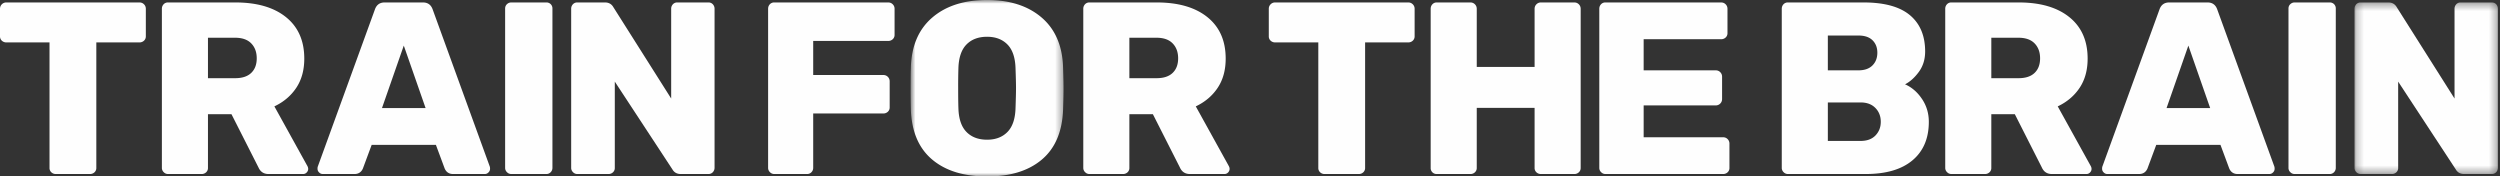 <svg width="340" height="24" viewBox="0 0 340 24" xmlns="http://www.w3.org/2000/svg" xmlns:xlink="http://www.w3.org/1999/xlink"><rect x="0" y="0" width="340" height="24" fill="#333333" stroke="none"/><title>Page 1</title><defs><path id="a" d="M21.644 24H.844V0h20.8z"/><path id="c" d="M19.716.334v23.332H.216V.334h19.5z"/></defs><g fill="none" fill-rule="evenodd"><path d="M68.947 23.416a.802.802 0 0 1-.25-.582V1.166c0-.243.084-.443.25-.598a.827.827 0 0 1 .583-.234h4.768a.81.81 0 0 1 .6.233.808.808 0 0 1 .233.6v21.667a.827.827 0 0 1-.234.582.782.782 0 0 1-.599.25H69.53a.798.798 0 0 1-.583-.25m242.536 0a.802.802 0 0 1-.25-.582V1.166c0-.243.084-.443.25-.598a.827.827 0 0 1 .583-.234h4.768a.81.81 0 0 1 .6.233.808.808 0 0 1 .233.6v21.667a.827.827 0 0 1-.234.582.782.782 0 0 1-.599.25h-4.768a.798.798 0 0 1-.583-.25m-304.499.017a.781.781 0 0 1-.25-.6V5.767H.867a.87.87 0 0 1-.617-.233.785.785 0 0 1-.25-.601V1.2C0 .956.085.75.25.584a.835.835 0 0 1 .617-.25h18.1c.244 0 .45.083.616.25a.837.837 0 0 1 .25.616v3.733a.786.786 0 0 1-.25.6.87.87 0 0 1-.616.234H13.1v17.066a.784.784 0 0 1-.25.6.87.87 0 0 1-.617.234H7.6a.866.866 0 0 1-.615-.234m15.281-.017a.798.798 0 0 1-.25-.582V1.2a.87.87 0 0 1 .233-.616.781.781 0 0 1 .6-.25h9.167c2.933 0 5.227.666 6.883 2 1.655 1.333 2.483 3.211 2.483 5.633 0 1.556-.361 2.878-1.083 3.967-.723 1.088-1.717 1.933-2.983 2.533l4.499 8.132a.83.83 0 0 1 .1.367.691.691 0 0 1-.2.483.65.65 0 0 1-.5.217h-4.699c-.645 0-1.101-.3-1.367-.9l-3.667-7.232h-3.199v7.3a.78.78 0 0 1-.251.599.862.862 0 0 1-.616.233h-4.567a.798.798 0 0 1-.583-.25zm9.716-12.783c.955 0 1.684-.237 2.183-.716.5-.479.751-1.139.751-1.983 0-.846-.251-1.522-.751-2.035-.499-.51-1.228-.766-2.183-.766h-3.699v5.5h3.699zM43.399 23.45a.667.667 0 0 1-.217-.483c0-.134.01-.234.033-.301L50.982 1.3c.222-.645.667-.967 1.333-.967h5.2c.667 0 1.11.322 1.334.967l7.766 21.365c.022.067.033.167.033.3a.67.67 0 0 1-.216.484.67.67 0 0 1-.484.217h-4.333c-.533 0-.911-.245-1.133-.734l-1.2-3.233h-8.733l-1.2 3.233c-.223.489-.6.734-1.134.734h-4.333a.666.666 0 0 1-.483-.217zm8.55-8.75h5.933l-2.967-8.5-2.966 8.5zm25.981 8.716a.798.798 0 0 1-.25-.582V1.2a.87.87 0 0 1 .233-.616.781.781 0 0 1 .6-.25h3.767c.511 0 .888.211 1.133.633l7.867 12.432V1.201a.87.87 0 0 1 .233-.618.781.781 0 0 1 .6-.25h4.233c.244 0 .445.083.6.25a.875.875 0 0 1 .234.617v21.6a.87.87 0 0 1-.234.616.783.783 0 0 1-.6.25H92.58c-.512 0-.889-.21-1.134-.633L83.613 11.1v11.735a.779.779 0 0 1-.25.599.864.864 0 0 1-.617.233h-4.233a.798.798 0 0 1-.583-.25m26.783-.001a.798.798 0 0 1-.25-.582V1.2c0-.243.078-.45.233-.616a.783.783 0 0 1 .6-.25h15.5c.243 0 .45.082.616.25a.842.842 0 0 1 .25.616v3.534a.784.784 0 0 1-.25.6.875.875 0 0 1-.617.234h-10.2V10.2h9.534c.243 0 .45.084.617.25.166.167.25.373.25.617V14.6a.78.78 0 0 1-.25.598.87.87 0 0 1-.617.235h-9.534v7.4a.83.83 0 0 1-.233.582.784.784 0 0 1-.6.25h-4.466a.798.798 0 0 1-.584-.25" fill="#FEFEFE"/><g transform="translate(123)"><mask id="b" fill="#fff"><use xlink:href="#a"/></mask><path d="M3.778 21.7c-1.822-1.534-2.79-3.789-2.9-6.768a89.423 89.423 0 0 1-.033-2.866c0-1.288.01-2.255.033-2.9.089-2.933 1.06-5.194 2.917-6.783C5.65.795 8.133 0 11.244 0c3.089 0 5.56.795 7.417 2.383 1.855 1.59 2.828 3.85 2.917 6.783.044 1.29.066 2.256.066 2.9 0 .667-.022 1.623-.066 2.866-.112 2.98-1.073 5.234-2.884 6.767C16.883 23.233 14.4 24 11.244 24c-3.155 0-5.644-.767-7.466-2.3m10.233-3.75c.689-.7 1.055-1.772 1.1-3.217.045-1.289.067-2.21.067-2.767 0-.555-.022-1.455-.067-2.7-.045-1.444-.411-2.516-1.1-3.216C13.32 5.35 12.4 5 11.244 5c-1.178 0-2.111.35-2.8 1.05-.688.7-1.055 1.772-1.1 3.216a79.172 79.172 0 0 0-.033 2.7c0 1.201.01 2.123.034 2.767.044 1.445.41 2.516 1.1 3.216.688.701 1.62 1.051 2.799 1.051 1.156 0 2.078-.35 2.767-1.05" fill="#FEFEFE" mask="url(#b)"/></g><path d="M147.577 23.416a.798.798 0 0 1-.25-.582V1.2a.87.87 0 0 1 .233-.616.783.783 0 0 1 .6-.25h9.166c2.934 0 5.228.666 6.884 2 1.655 1.333 2.483 3.211 2.483 5.633 0 1.556-.36 2.878-1.083 3.967-.723 1.088-1.717 1.933-2.983 2.533l4.5 8.132a.837.837 0 0 1 .1.367.699.699 0 0 1-.2.483.654.654 0 0 1-.5.217h-4.7c-.645 0-1.1-.3-1.367-.9l-3.666-7.232h-3.2v7.3a.782.782 0 0 1-.25.599.866.866 0 0 1-.617.233h-4.567a.798.798 0 0 1-.583-.25zm9.716-12.783c.956 0 1.684-.237 2.184-.716.5-.479.75-1.139.75-1.983 0-.846-.25-1.522-.75-2.035-.5-.51-1.228-.766-2.184-.766h-3.699v5.5h3.7zM286.101 23.45a.667.667 0 0 1-.217-.483c0-.134.011-.234.033-.301L293.684 1.3c.222-.645.667-.967 1.333-.967h5.2c.667 0 1.111.322 1.334.967l7.766 21.365c.022.067.033.167.033.3a.67.67 0 0 1-.216.484.67.67 0 0 1-.484.217h-4.333c-.533 0-.91-.245-1.133-.734l-1.2-3.233h-8.733l-1.2 3.233c-.223.489-.6.734-1.134.734h-4.333a.666.666 0 0 1-.483-.217zm8.55-8.75h5.933l-2.967-8.5-2.966 8.5z" fill="#FEFEFE"/><g transform="translate(320)"><mask id="d" fill="#fff"><use xlink:href="#c"/></mask><path d="M.466 23.416a.798.798 0 0 1-.25-.582V1.2C.216.957.294.75.45.584a.783.783 0 0 1 .6-.25h3.767c.511 0 .888.211 1.133.633l7.867 12.432V1.201a.87.87 0 0 1 .233-.618.781.781 0 0 1 .6-.25h4.233c.244 0 .445.083.6.25a.87.87 0 0 1 .234.617v21.6c0 .244-.078.45-.234.616a.783.783 0 0 1-.6.25h-3.766c-.512 0-.889-.21-1.134-.633L6.15 11.1v11.735a.779.779 0 0 1-.25.599.864.864 0 0 1-.617.233H1.05a.798.798 0 0 1-.583-.25" fill="#FEFEFE" mask="url(#d)"/></g><path d="M179.54 23.433a.781.781 0 0 1-.25-.6V5.767h-5.868a.87.87 0 0 1-.616-.233.785.785 0 0 1-.25-.601V1.2c0-.244.083-.45.25-.616a.835.835 0 0 1 .616-.25h18.1c.244 0 .45.083.616.25a.837.837 0 0 1 .251.616v3.733a.786.786 0 0 1-.25.6.87.87 0 0 1-.617.234h-5.867v17.066a.784.784 0 0 1-.249.6.87.87 0 0 1-.617.234h-4.634a.866.866 0 0 1-.616-.234m15.266 0a.808.808 0 0 1-.233-.6V1.2c0-.244.077-.45.233-.616a.781.781 0 0 1 .6-.25h4.567c.244 0 .45.083.616.25.167.167.25.372.25.616v7.9h7.867V1.2c0-.244.083-.45.25-.616a.835.835 0 0 1 .616-.25h4.534c.244 0 .45.083.616.25.167.167.25.372.25.616v21.633a.781.781 0 0 1-.25.6.866.866 0 0 1-.616.234h-4.534a.866.866 0 0 1-.616-.234.781.781 0 0 1-.25-.6v-8.166h-7.867v8.166a.781.781 0 0 1-.25.6.866.866 0 0 1-.616.234h-4.567a.81.81 0 0 1-.6-.234m22.949-.017a.798.798 0 0 1-.25-.582V1.2c0-.243.078-.45.233-.616a.783.783 0 0 1 .6-.25h15.733c.244 0 .45.082.617.25.167.166.25.373.25.616v3.3a.778.778 0 0 1-.25.6.866.866 0 0 1-.617.234h-10.533v4.232h9.8c.244 0 .45.083.616.25.167.167.25.373.25.617v3.034c0 .244-.083.45-.25.617a.835.835 0 0 1-.616.25h-9.8v4.332h10.8c.244 0 .45.084.617.25a.842.842 0 0 1 .25.617v3.3a.782.782 0 0 1-.25.6.866.866 0 0 1-.617.233h-16a.798.798 0 0 1-.583-.25m24.816 0a.798.798 0 0 1-.25-.582V1.2c0-.243.078-.45.233-.616a.783.783 0 0 1 .6-.25h10.3c2.822 0 4.922.577 6.3 1.733 1.377 1.155 2.067 2.8 2.067 4.933 0 1.066-.284 1.99-.85 2.767-.567.777-1.195 1.345-1.884 1.7.91.4 1.678 1.061 2.3 1.983.622.923.934 1.962.934 3.117 0 2.244-.74 3.988-2.217 5.232-1.478 1.245-3.595 1.867-6.35 1.867h-10.6a.798.798 0 0 1-.583-.25zm10.183-13.85c.822 0 1.455-.222 1.9-.666.444-.444.666-1.022.666-1.734 0-.688-.216-1.25-.65-1.683-.433-.432-1.072-.65-1.916-.65h-4.166v4.733h4.166zm.3 9.6c.867 0 1.539-.25 2.017-.75.477-.5.716-1.116.716-1.85 0-.754-.244-1.382-.733-1.882-.49-.5-1.156-.75-2-.75h-4.466v5.232h4.466zm11.749 4.25a.798.798 0 0 1-.25-.582V1.2a.87.87 0 0 1 .233-.616.781.781 0 0 1 .6-.25h9.167c2.933 0 5.227.666 6.883 2 1.655 1.333 2.483 3.211 2.483 5.633 0 1.556-.36 2.878-1.083 3.967-.723 1.088-1.717 1.933-2.983 2.533l4.5 8.132a.828.828 0 0 1 .1.367.692.692 0 0 1-.2.483.65.65 0 0 1-.5.217h-4.7c-.645 0-1.1-.3-1.367-.9l-3.667-7.232h-3.199v7.3a.78.78 0 0 1-.25.599.862.862 0 0 1-.617.233h-4.567a.798.798 0 0 1-.583-.25zm9.716-12.783c.955 0 1.684-.237 2.184-.716.5-.479.75-1.139.75-1.983 0-.846-.25-1.522-.75-2.035-.5-.51-1.229-.766-2.184-.766h-3.699v5.5h3.7z" fill="#FEFEFE"/></g></svg>